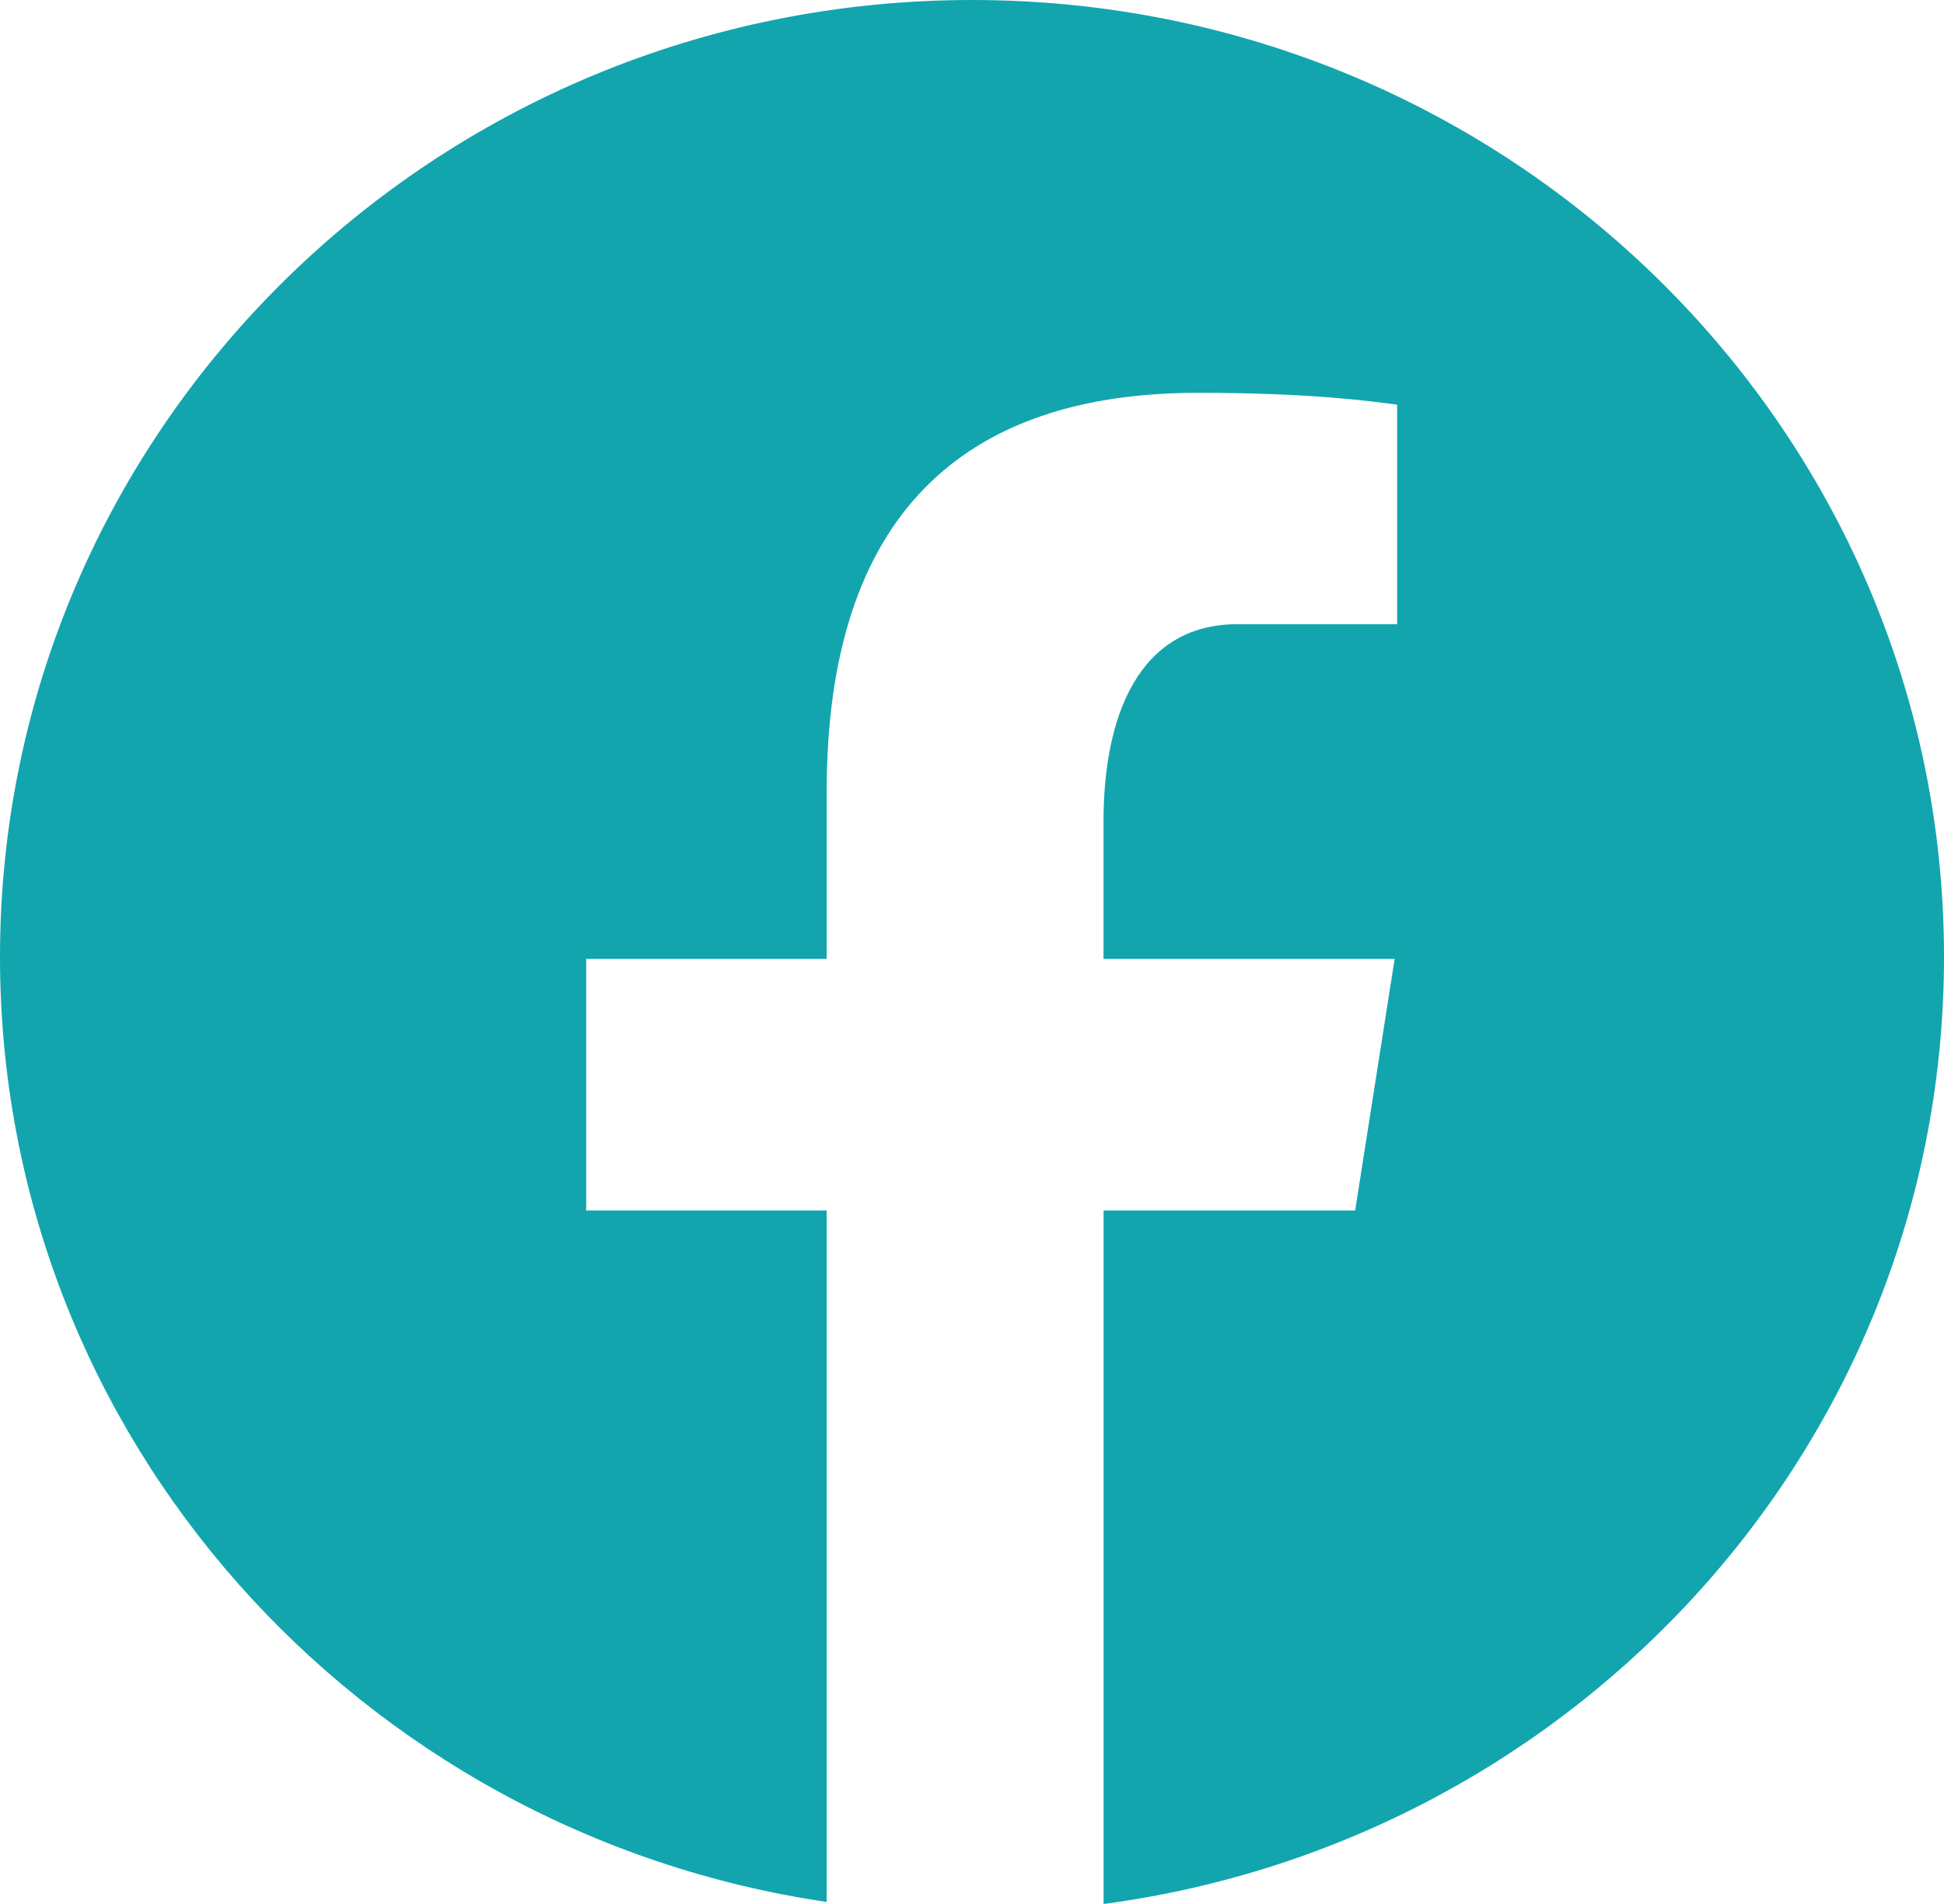 <svg width="49" height="48" viewBox="0 0 49 48" fill="none" xmlns="http://www.w3.org/2000/svg">
<path d="M24.5 0C10.969 0 0 10.8 0 24.124C0 36.218 9.048 46.205 20.837 47.949V30.517H14.776V24.175H20.837V19.956C20.837 12.969 24.294 9.903 30.191 9.903C33.016 9.903 34.508 10.108 35.216 10.202V15.736H31.193C28.689 15.736 27.815 18.074 27.815 20.708V24.175H35.153L34.158 30.517H27.817V48C39.776 46.405 49 36.336 49 24.124C49 10.8 38.031 0 24.5 0Z" fill="#12A5AE"/>
</svg>
